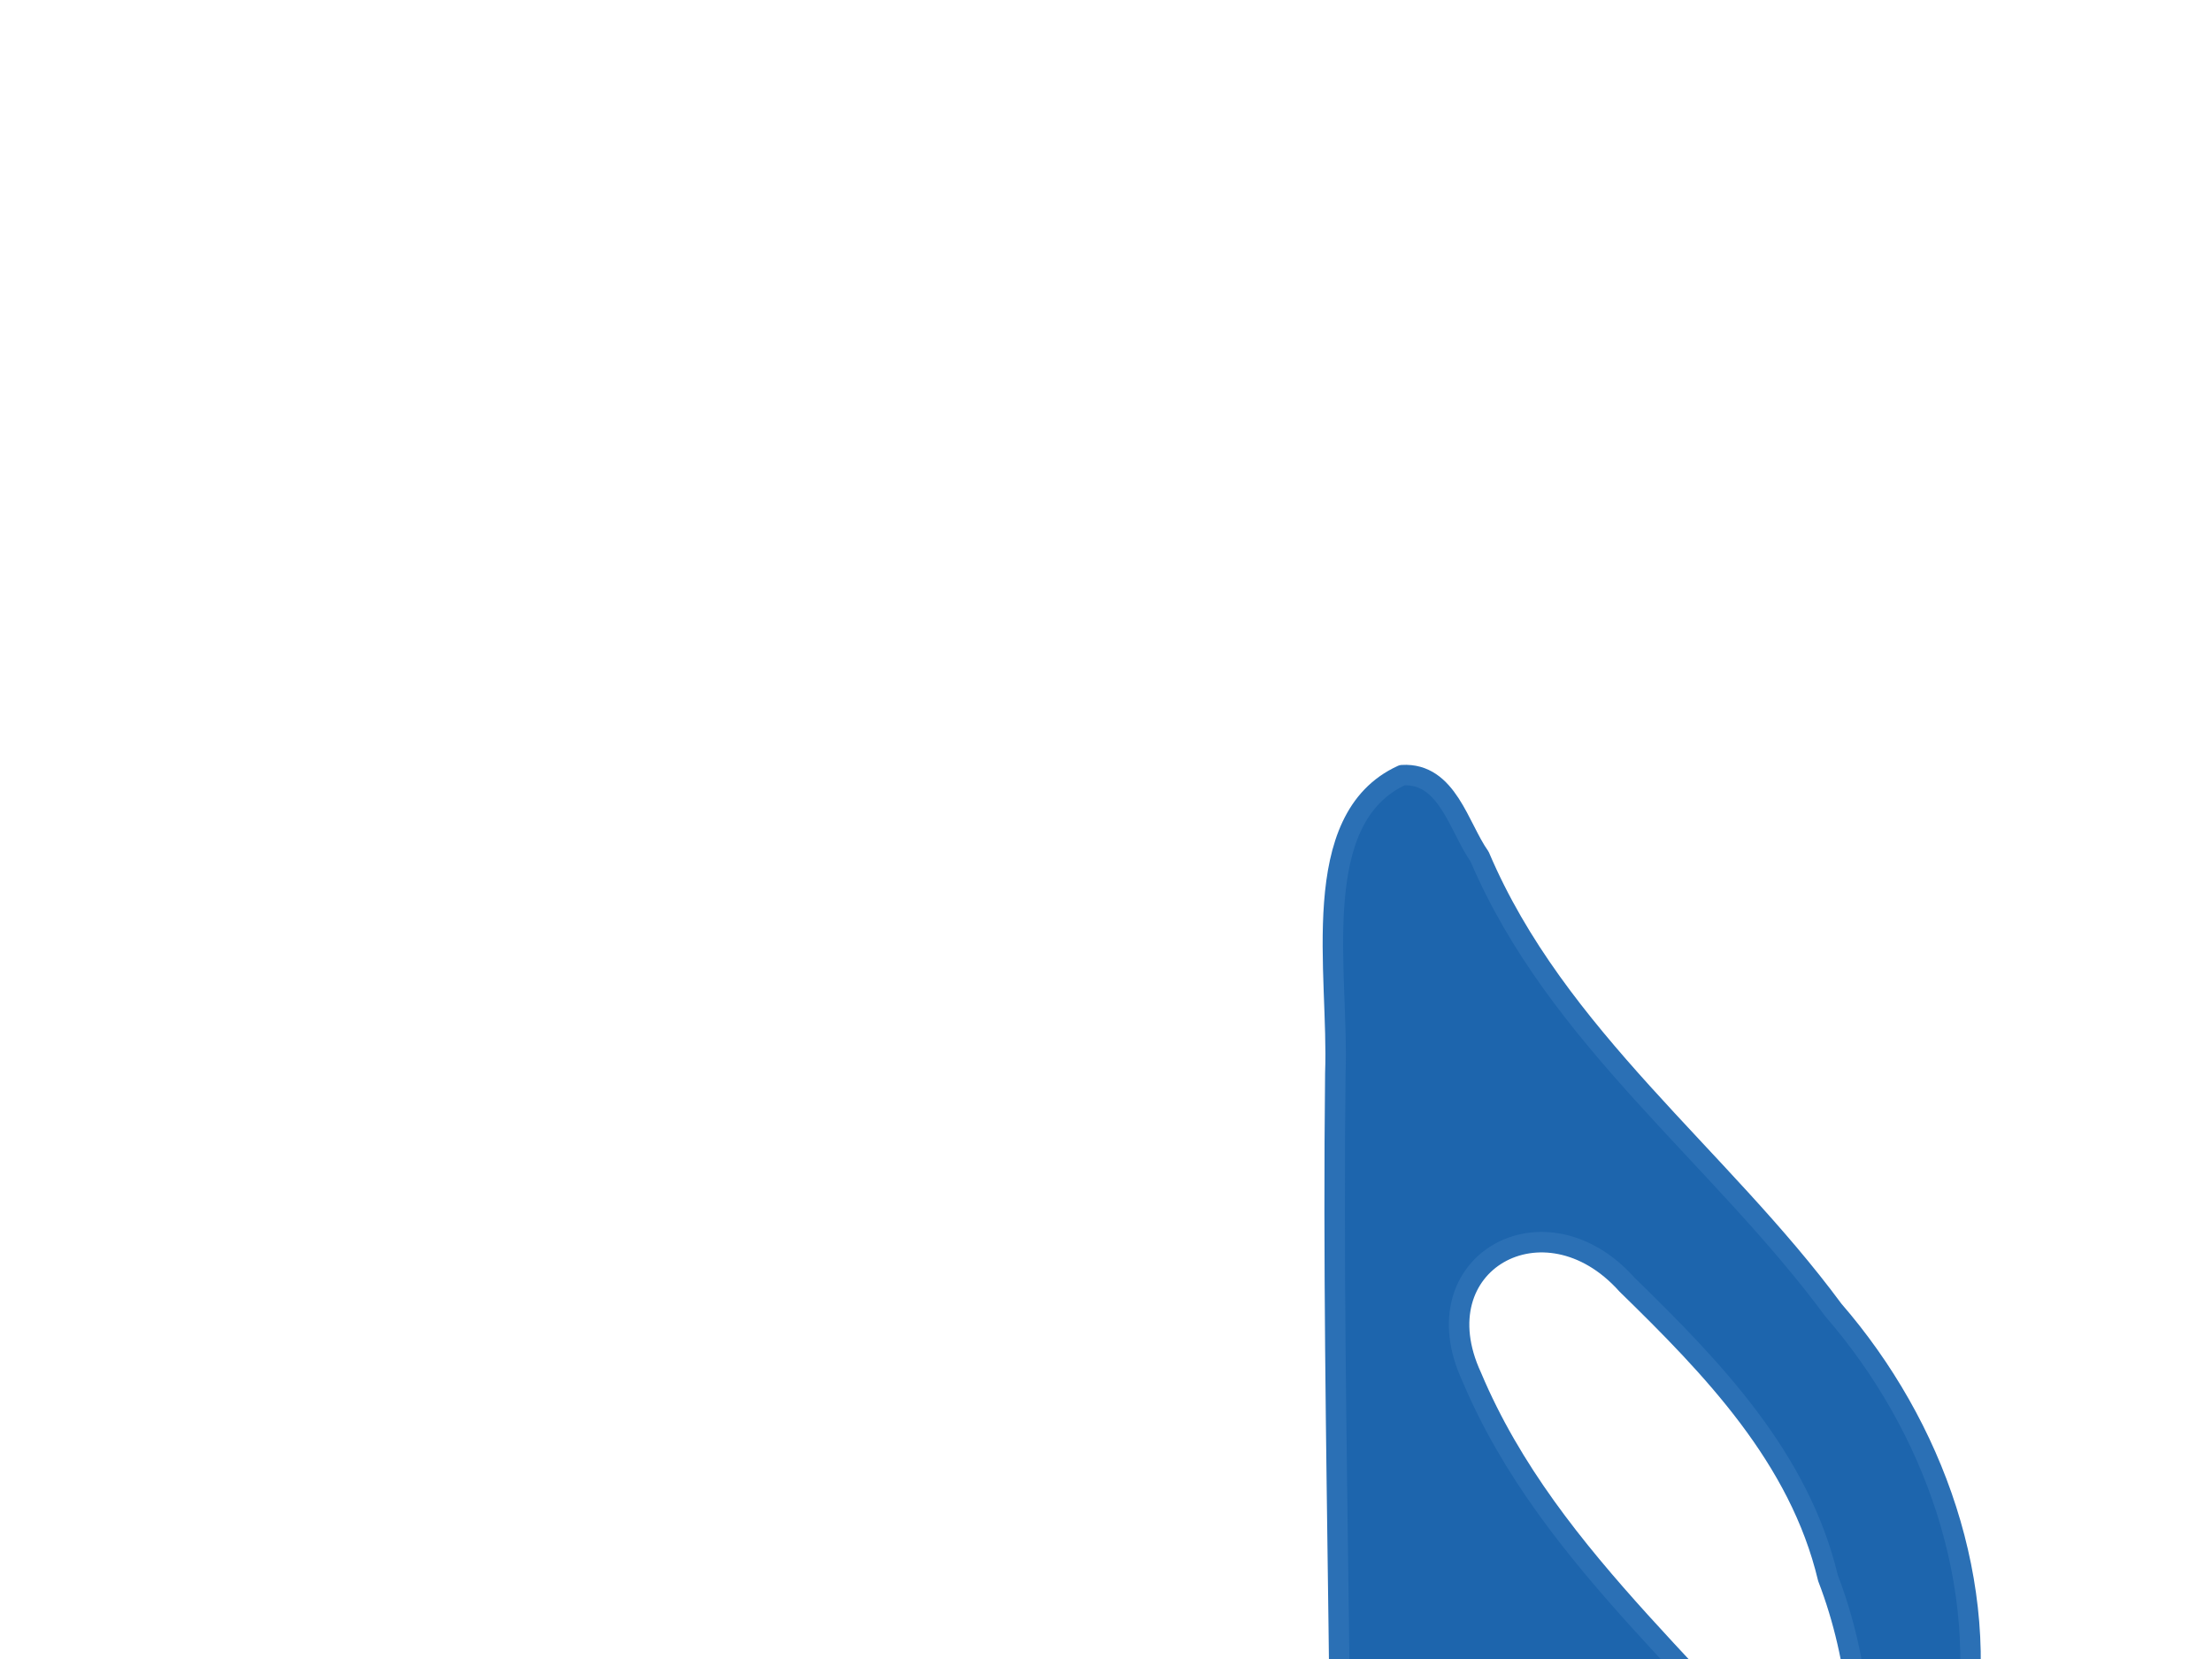 <?xml version="1.0"?><svg width="640" height="480" xmlns="http://www.w3.org/2000/svg">
 <title>sixteenth note</title>
 <g>
  <title>Layer 1</title>
  <g id="layer1">
   <path fill="#1d65ad" fill-rule="evenodd" stroke="#2b70b5" stroke-width="5.924" stroke-linecap="round" stroke-linejoin="round" id="path3" d="m405.688,224.281c-27.693,12.634 -18.245,57.254 -19.335,86.185c-1.189,107.518 3.58,210.594 0.663,318.085c-0.188,35.283 -34.706,24.684 -56.812,18.011c-47.827,-6.031 -98.444,12.647 -131.255,47.772c-25.557,27.982 -37.247,77.623 -7.578,106.918c26.23,25.588 66.736,30.145 101.439,24.377c37.208,-8.374 71.683,-28.449 99.589,-54.146c21.635,-19.671 26,-48.743 26.852,-77.758c1.31,-40.253 -0.624,-80.753 2.364,-120.85c-0.036,-29.307 -3.586,-74.222 32.042,-60.444c25.098,17.621 47.474,41.212 62.641,68.072c13.797,30.342 24.555,63.962 19.637,97.673c-3.126,26.779 26.627,19.408 25.662,-1.862c16.306,-48.252 2.962,-103.275 -29.777,-141.526c-33.729,-46.829 -83.161,-82.097 -106.036,-136.469c-15.258,-32.923 21.129,-53.285 44.923,-26.675c24.732,24.117 49.907,50.141 58.181,84.928c9.228,23.966 11.078,49.87 8.853,75.199c13.219,33.997 30.634,-12.133 30.463,-28.976c7.831,-44.298 -8.676,-90.222 -37.721,-123.715c-32.981,-44.701 -80.184,-78.975 -102.385,-131.235c-6.023,-8.489 -9.323,-24.365 -22.408,-23.564z"/>
  </g>
  <g id="layer1-2"/>
 </g>
</svg>